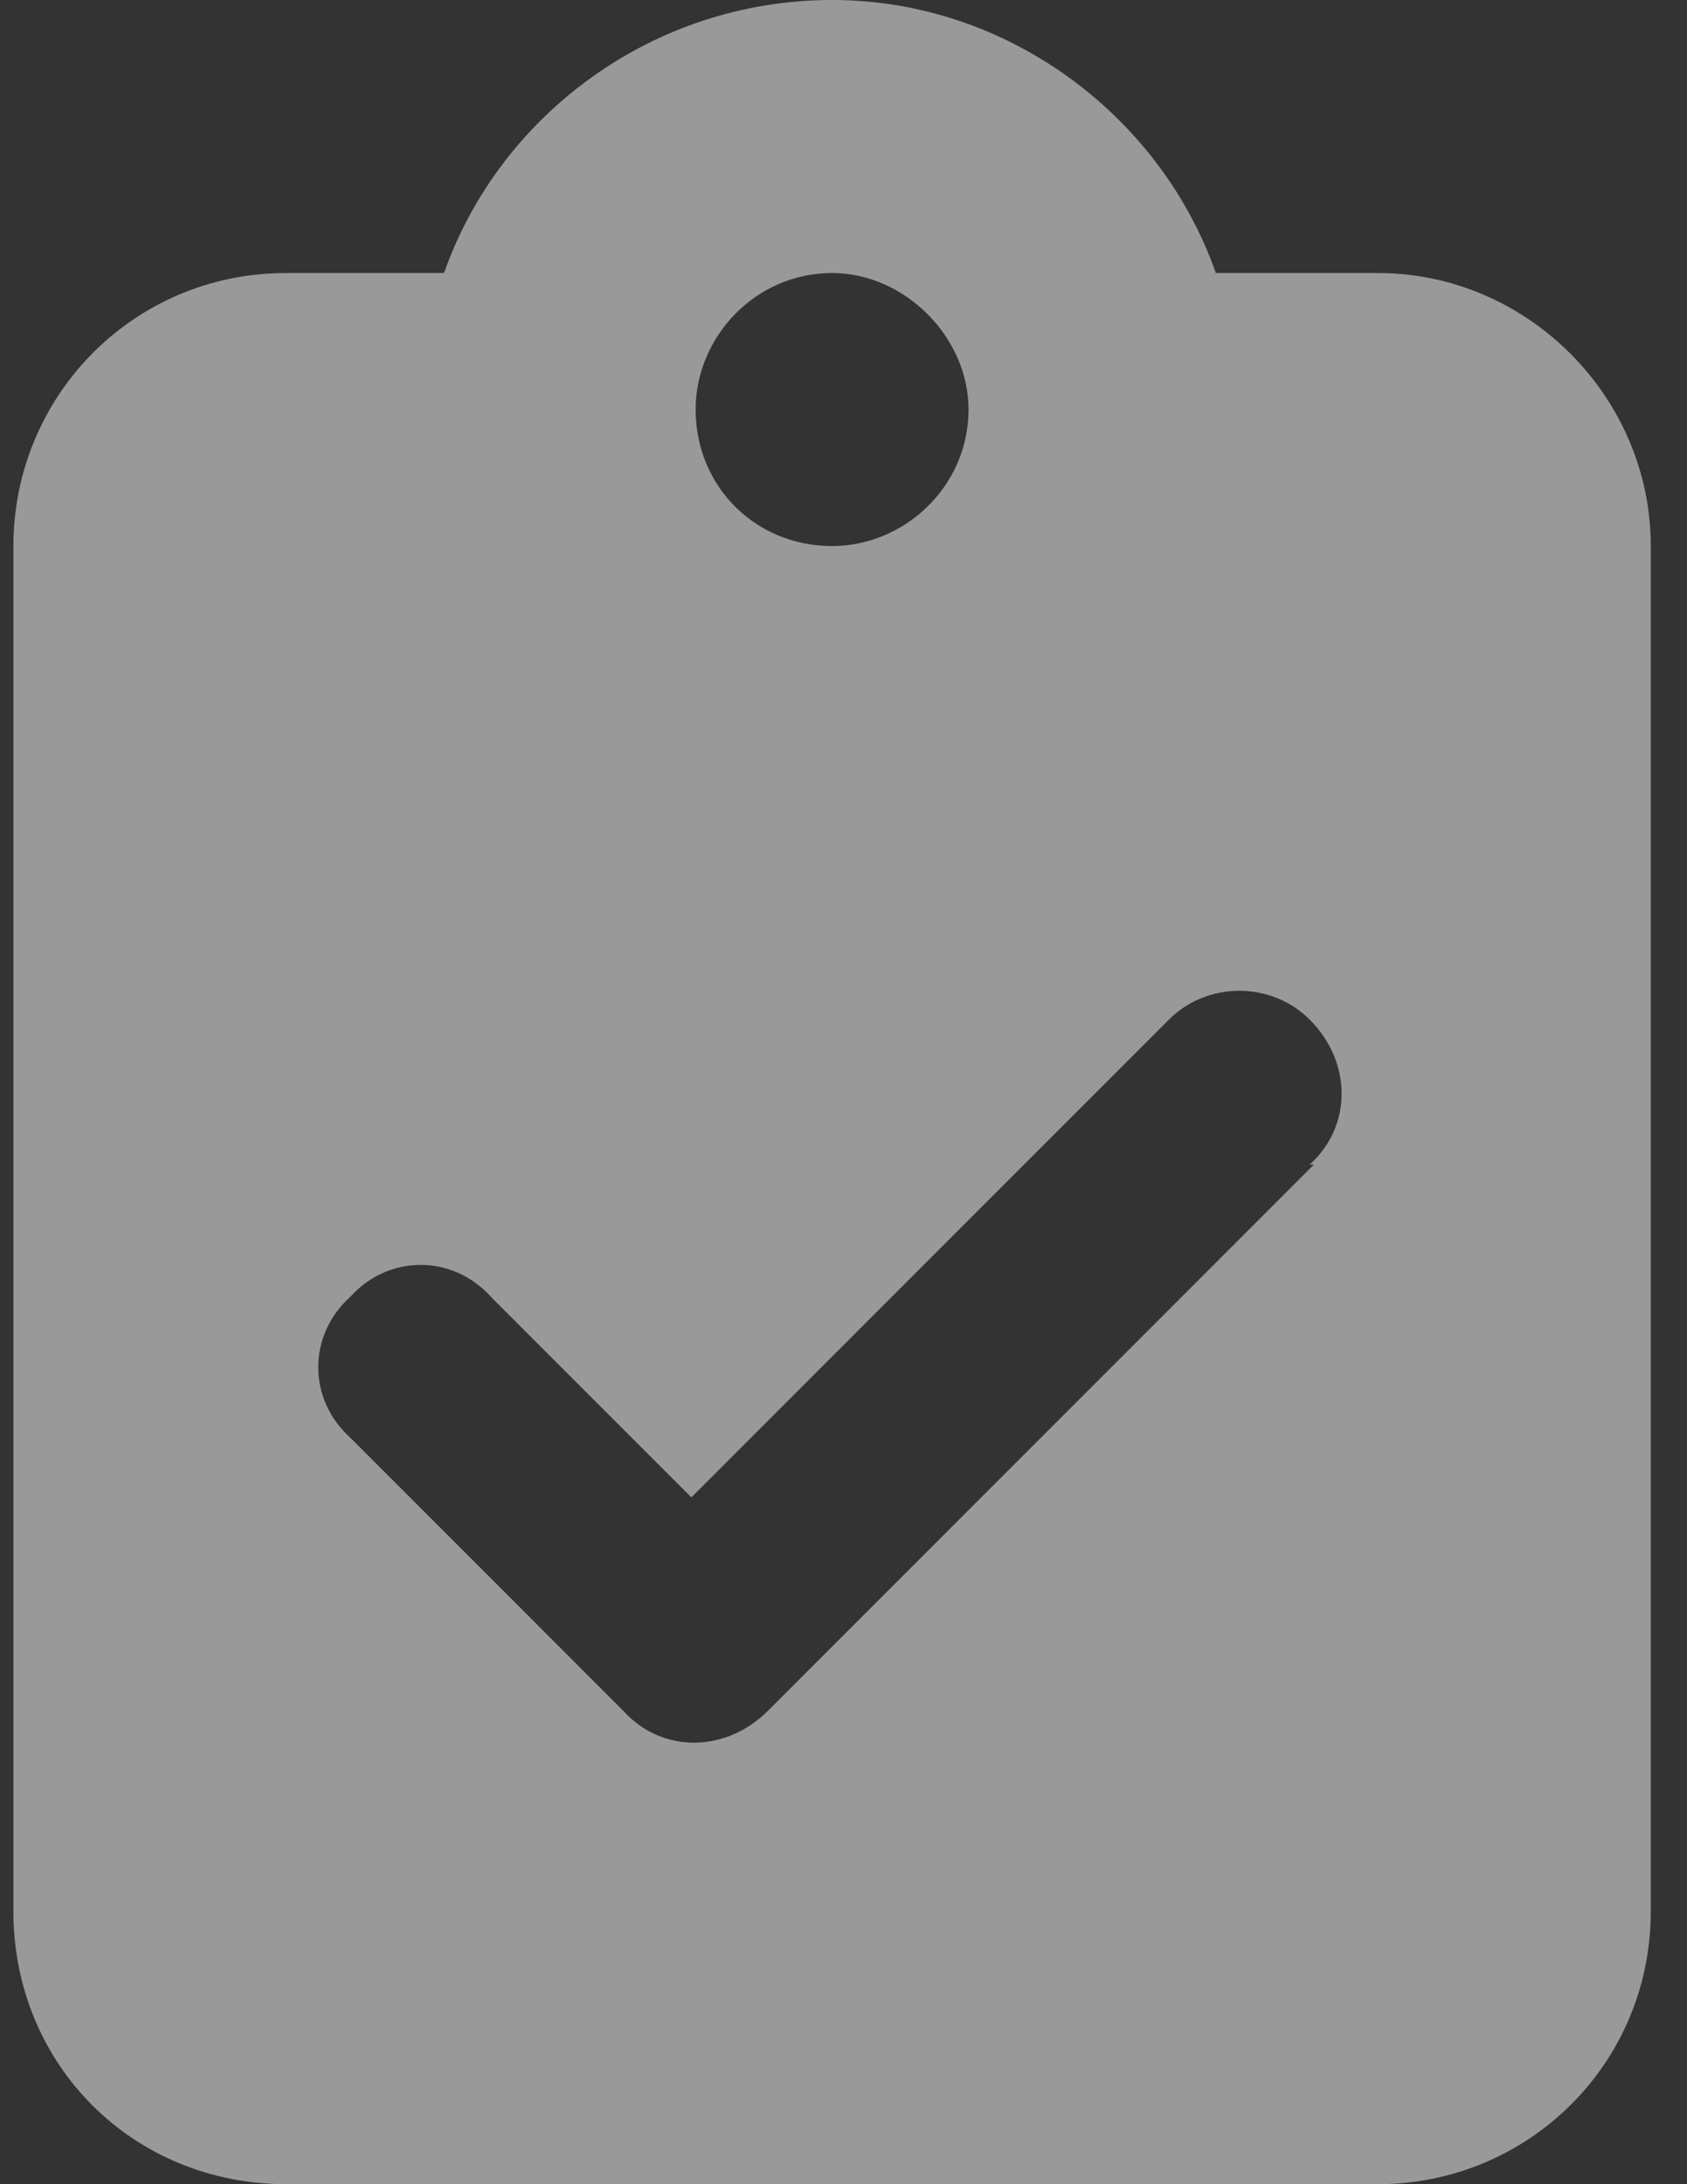 <?xml version="1.0" encoding="UTF-8"?> <svg xmlns="http://www.w3.org/2000/svg" width="34" height="44" viewBox="0 0 34 44" fill="none"><rect x="0" y="0" width="34" height="44" fill="#333333" stroke="none"/><path d="M16.77 0C20.293 0 23.387 2.32 24.504 5.5H27.77C30.777 5.5 33.27 7.992 33.27 11V38.5C33.27 41.594 30.777 44 27.77 44H5.77C2.676 44 0.27 41.594 0.27 38.5V11C0.27 7.992 2.676 5.5 5.77 5.5H8.949C10.066 2.32 13.16 0 16.77 0ZM16.77 5.5C15.223 5.5 14.02 6.789 14.02 8.25C14.02 9.797 15.223 11 16.77 11C18.23 11 19.52 9.797 19.52 8.25C19.52 6.789 18.23 5.5 16.77 5.5ZM26.48 23.461H26.395C27.254 22.688 27.254 21.398 26.395 20.539C25.621 19.766 24.332 19.766 23.559 20.539L13.934 30.164L9.895 26.125C9.121 25.266 7.832 25.266 7.059 26.125C6.199 26.898 6.199 28.188 7.059 28.961L12.559 34.461C13.332 35.32 14.621 35.32 15.48 34.461L26.48 23.461Z" fill="white" fill-opacity="0.5"></path></svg> 